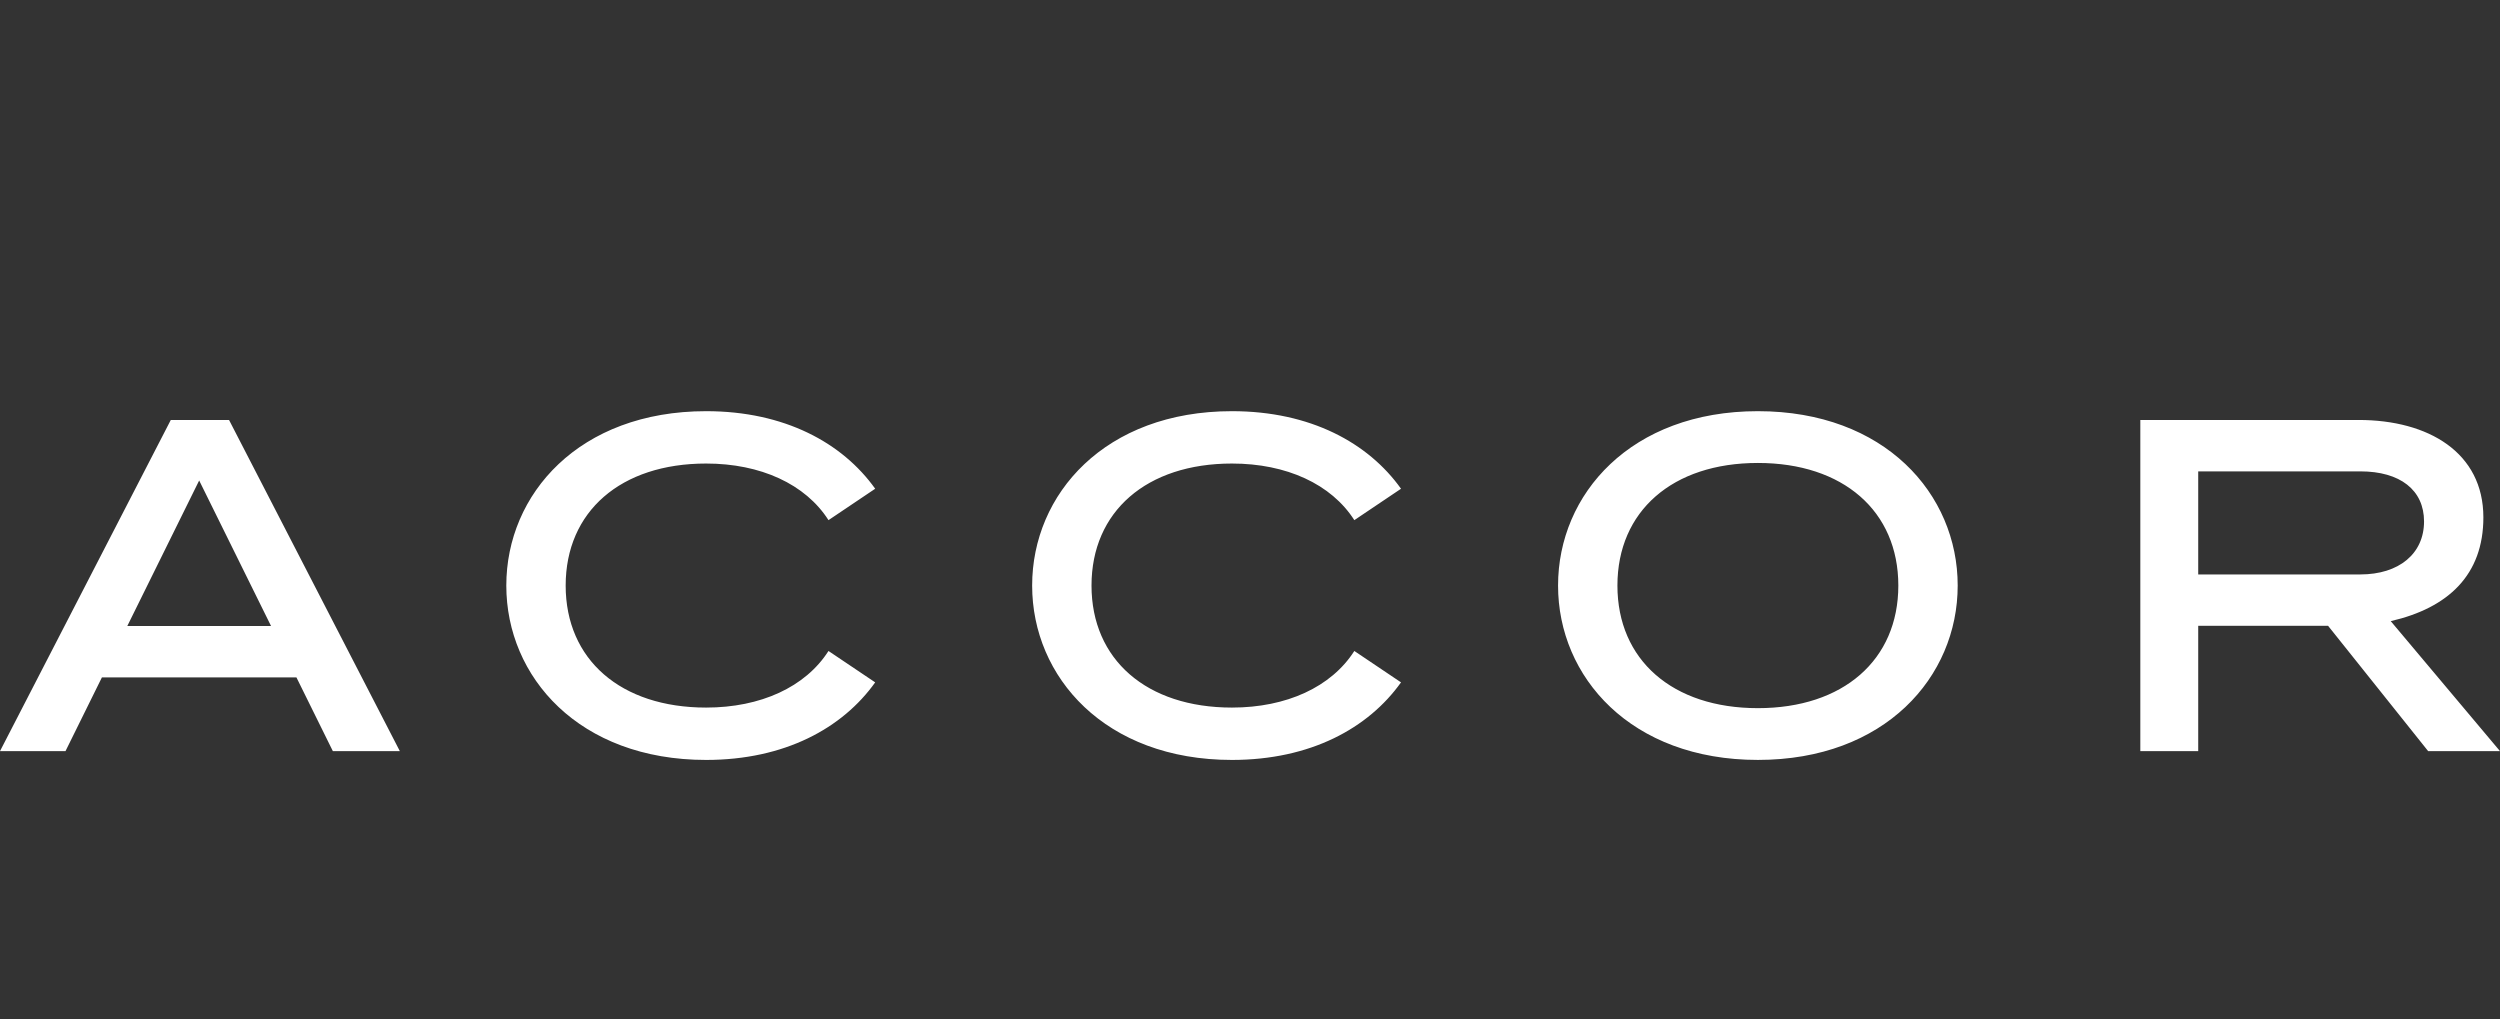 <svg width="157" height="64" viewBox="0 0 157 64" fill="none" xmlns="http://www.w3.org/2000/svg">
<rect x="0" y="0" width="157" height="64" fill="#333333" stroke="none"/>
<g clip-path="url(#clip0_860_488)">
<path d="M157 47.171L150.138 39.007C153.752 38.176 155.956 36.102 155.956 32.493C155.956 28.416 152.501 26.374 148.126 26.374H134.412V47.171H138.048V39.302H146.204L152.488 47.171H157ZM138.048 29.602H148.226C150.733 29.602 152.23 30.778 152.23 32.747C152.23 34.769 150.658 36.075 148.226 36.075H138.048V29.602ZM10.726 26.374L0 47.171H4.113L6.401 42.539H18.615L20.903 47.171H25.11L14.384 26.374H10.726ZM7.995 39.312L12.508 30.175L17.021 39.312H7.995ZM44.345 29.11C47.764 29.11 50.583 30.4 52.029 32.665L54.962 30.693C52.908 27.814 49.275 25.822 44.345 25.822C36.374 25.822 31.796 31.025 31.796 36.773C31.796 42.52 36.374 47.724 44.345 47.724C49.276 47.724 52.908 45.733 54.962 42.853L52.029 40.881C50.583 43.147 47.764 44.436 44.345 44.436C38.986 44.436 35.524 41.428 35.524 36.773C35.524 32.118 38.986 29.11 44.345 29.11ZM77.368 29.11C80.787 29.11 83.606 30.4 85.052 32.665L87.984 30.693C85.931 27.814 82.298 25.822 77.368 25.822C69.397 25.822 64.819 31.025 64.819 36.773C64.819 42.52 69.397 47.724 77.368 47.724C82.298 47.724 85.931 45.733 87.984 42.853L85.052 40.881C83.606 43.147 80.787 44.436 77.368 44.436C72.009 44.436 68.547 41.428 68.547 36.773C68.547 32.118 72.009 29.11 77.368 29.11ZM110.395 25.822C102.424 25.822 97.846 31.025 97.846 36.773C97.846 42.52 102.424 47.723 110.395 47.723C118.365 47.723 122.943 42.52 122.943 36.773C122.943 31.025 118.365 25.822 110.395 25.822ZM110.395 44.472C105.036 44.472 101.574 41.45 101.574 36.773C101.574 32.096 105.036 29.074 110.395 29.074C115.753 29.074 119.215 32.096 119.215 36.773C119.215 41.449 115.753 44.472 110.395 44.472Z" fill="white"/>
</g>
<defs>
<clipPath id="clip0_860_488">
<rect width="157" height="21.901" fill="white" transform="translate(0 25.822)"/>
</clipPath>
</defs>
</svg>
